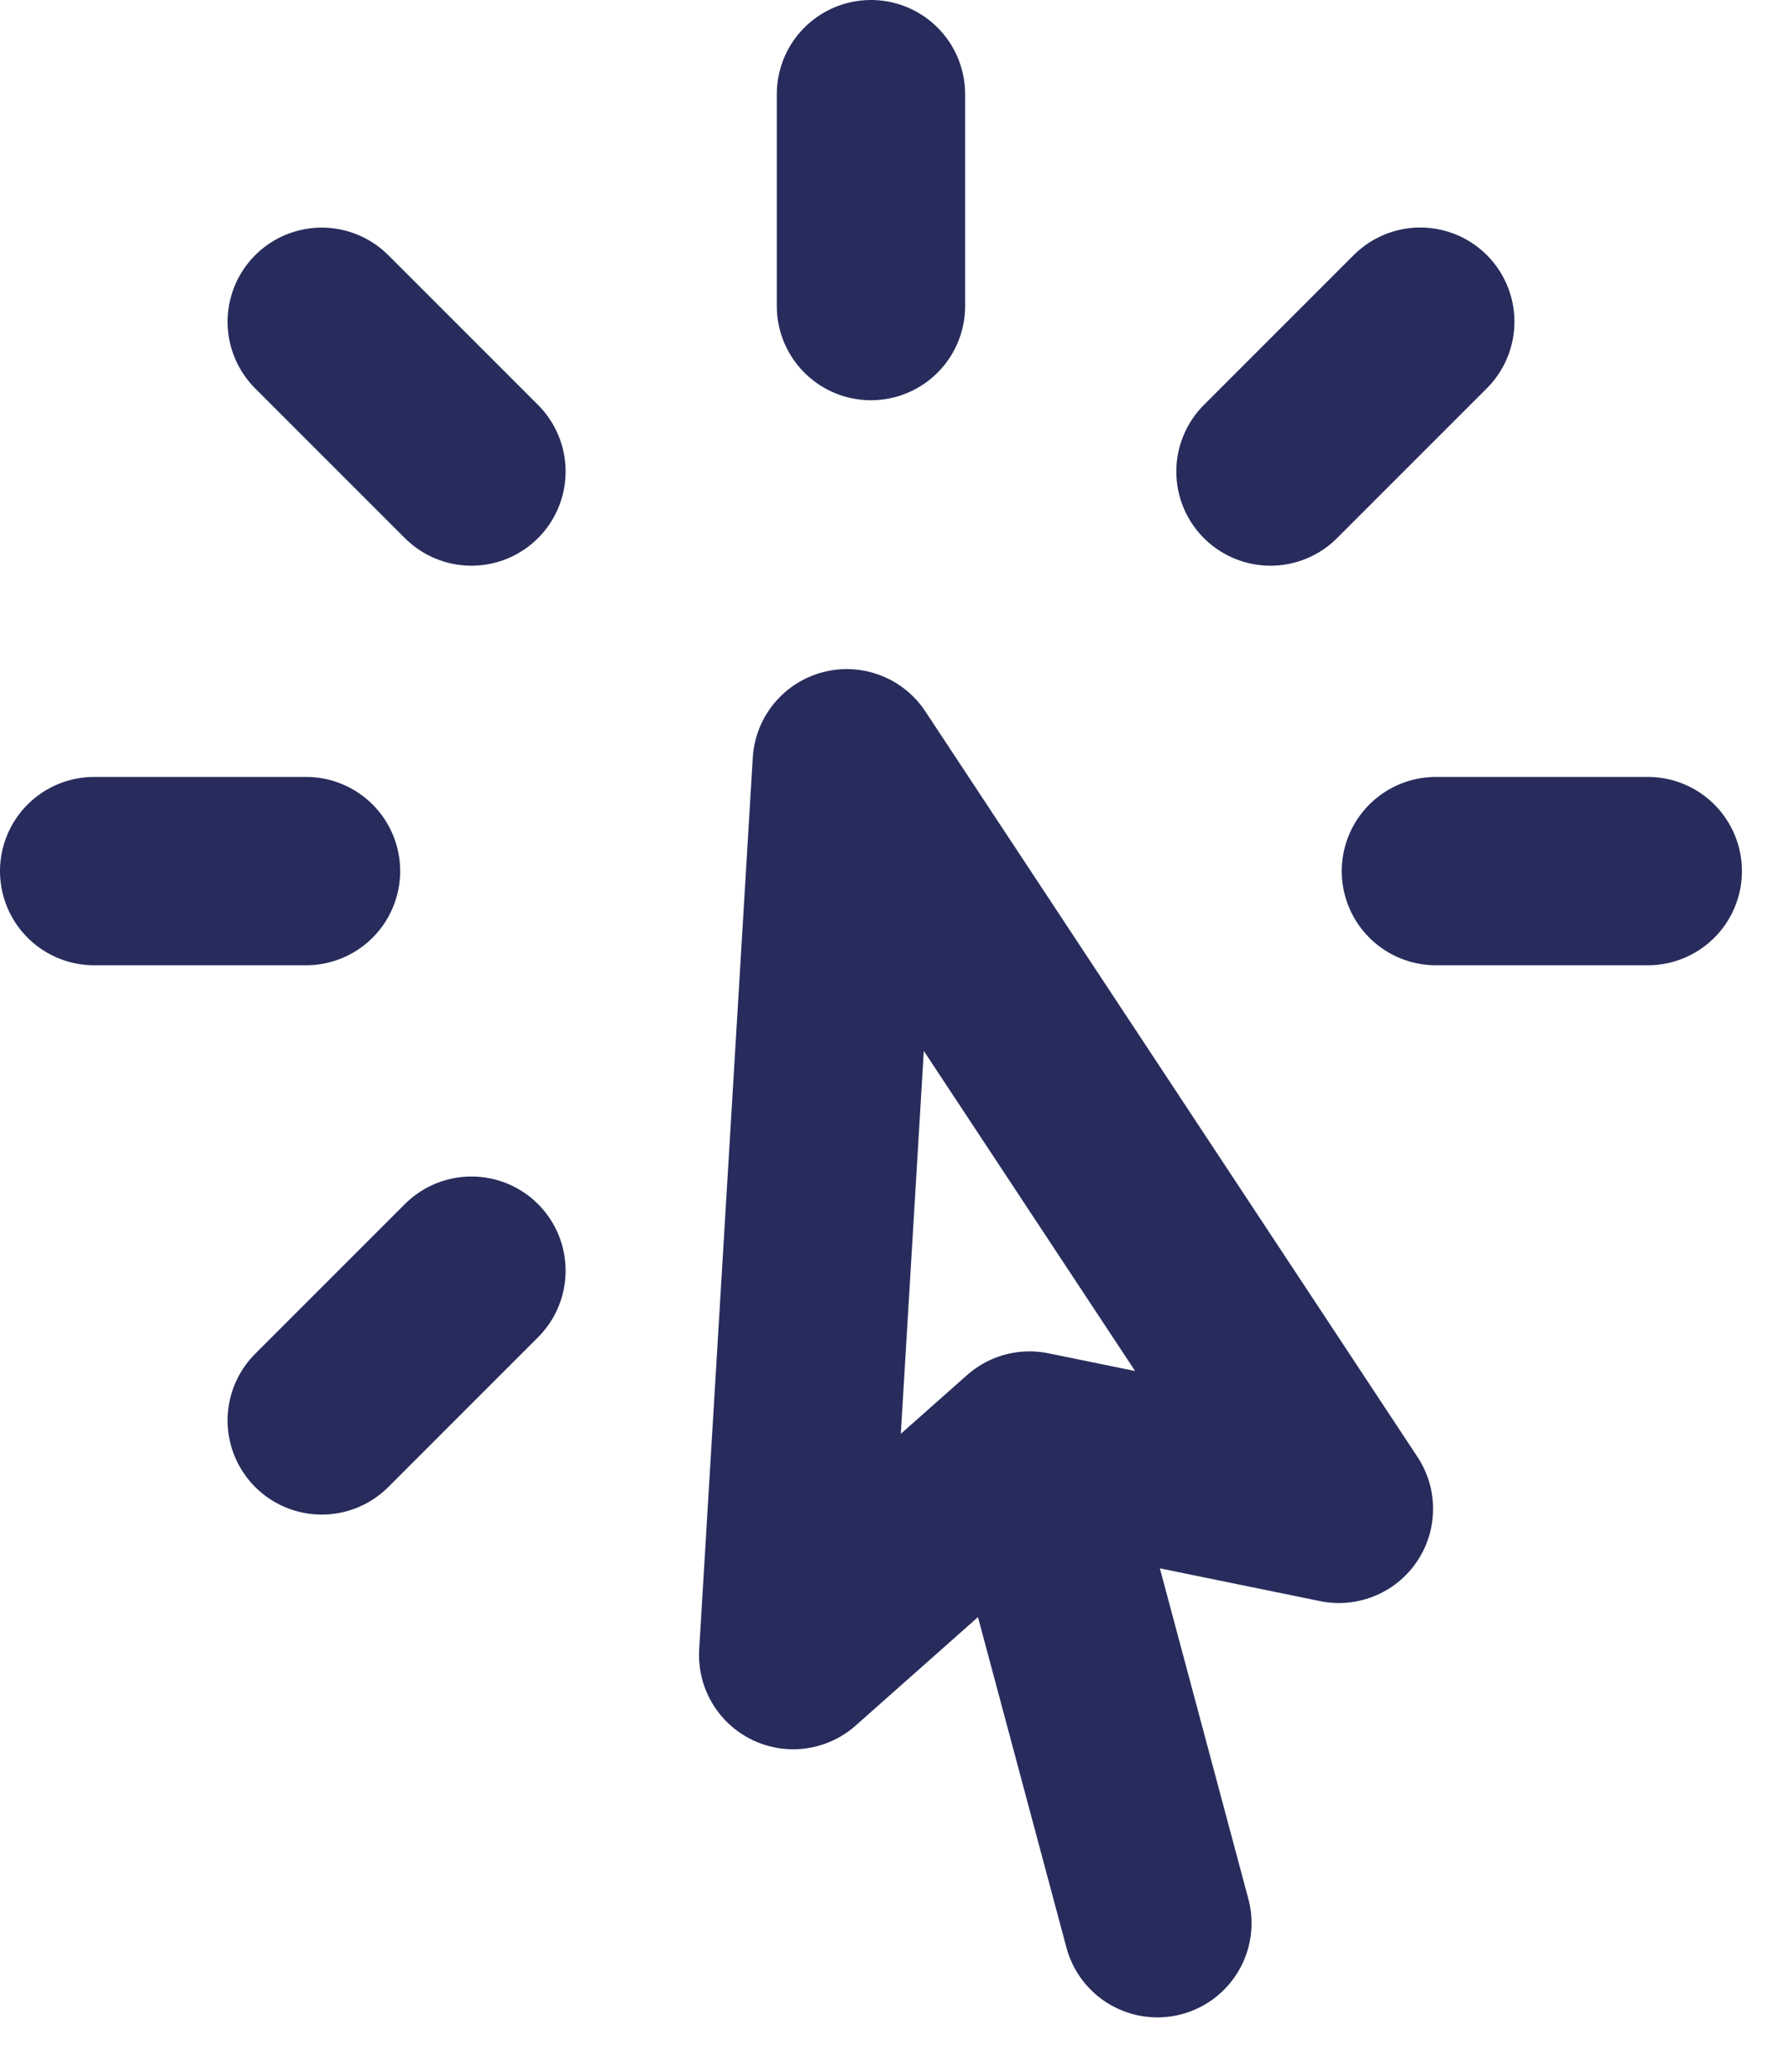 <svg xmlns="http://www.w3.org/2000/svg" fill="none" viewBox="0 0 19 22" height="22" width="19">
<path stroke-linejoin="round" stroke-linecap="round" stroke-width="2" stroke="#272C5C" d="M12.292 20.422L10.934 15.35M10.934 15.35L8.424 17.575L8.993 8.105L14.22 16.022L10.934 15.35ZM9.25 1V3.25M15.084 3.416L13.493 5.007M17.5 9.25H15.25M5.007 13.493L3.417 15.083M3.25 9.25H1M5.007 5.007L3.417 3.417"></path>
</svg>
